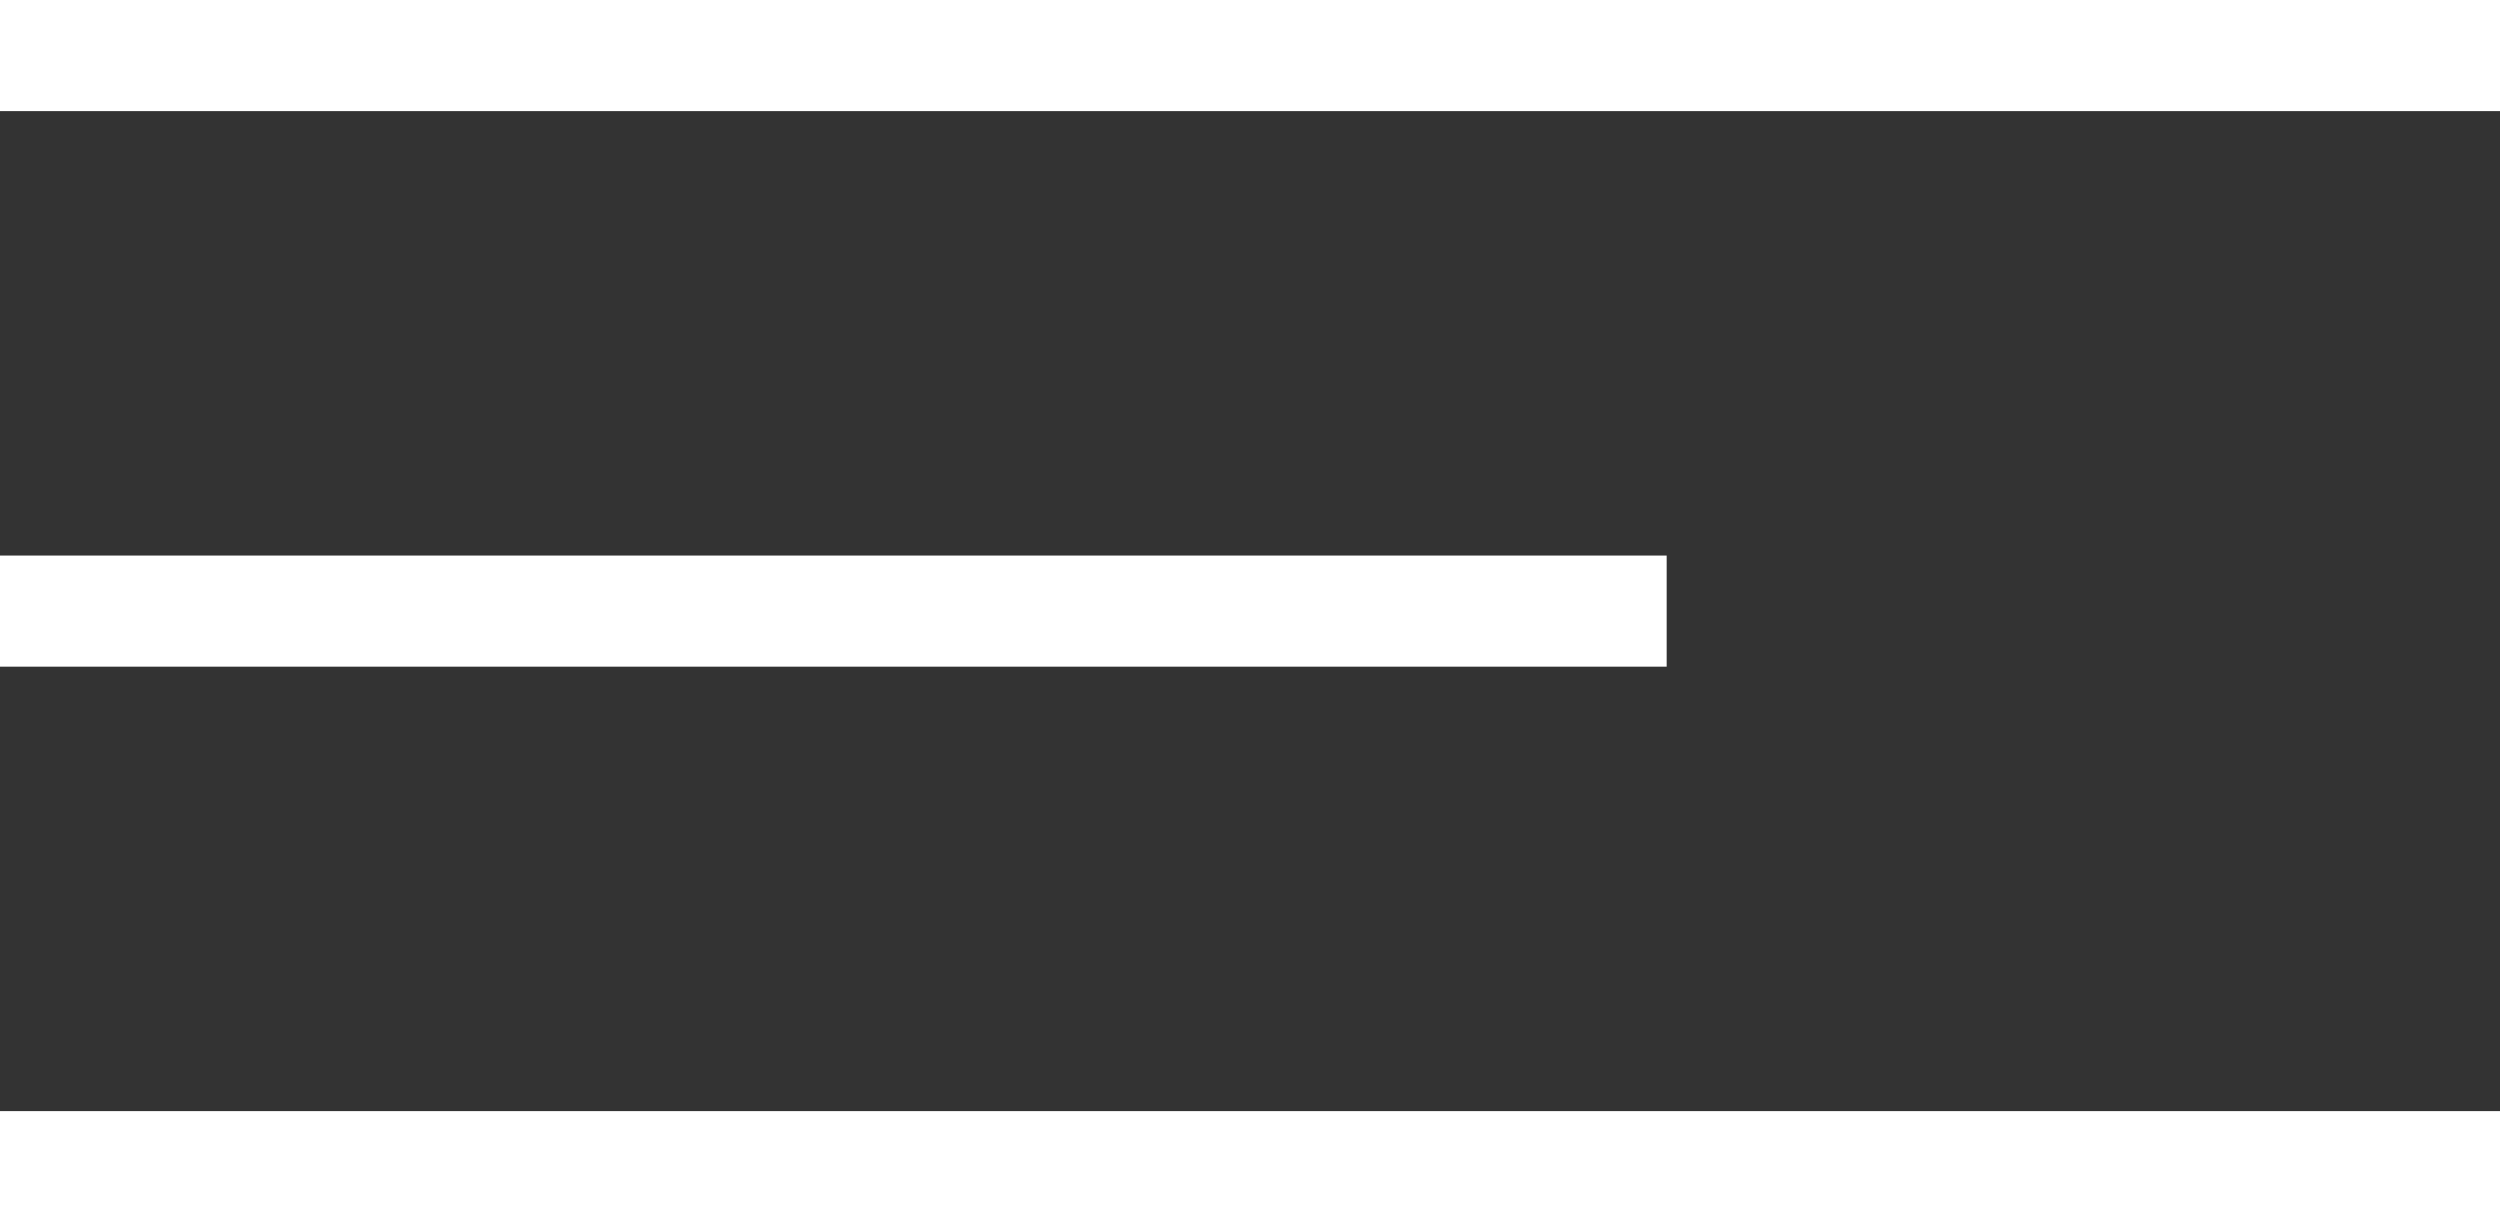 <?xml version="1.0" encoding="UTF-8"?> <svg xmlns="http://www.w3.org/2000/svg" width="45" height="22" viewBox="0 0 45 22" fill="none"><rect x="0" y="0" width="45" height="22" fill="#333333" stroke="none"/><path d="M44 1H1" stroke="white" stroke-width="2" stroke-linecap="square"></path><path d="M29 11L1 11" stroke="white" stroke-width="2" stroke-linecap="square"></path><path d="M44 21H1" stroke="white" stroke-width="2" stroke-linecap="square"></path></svg> 